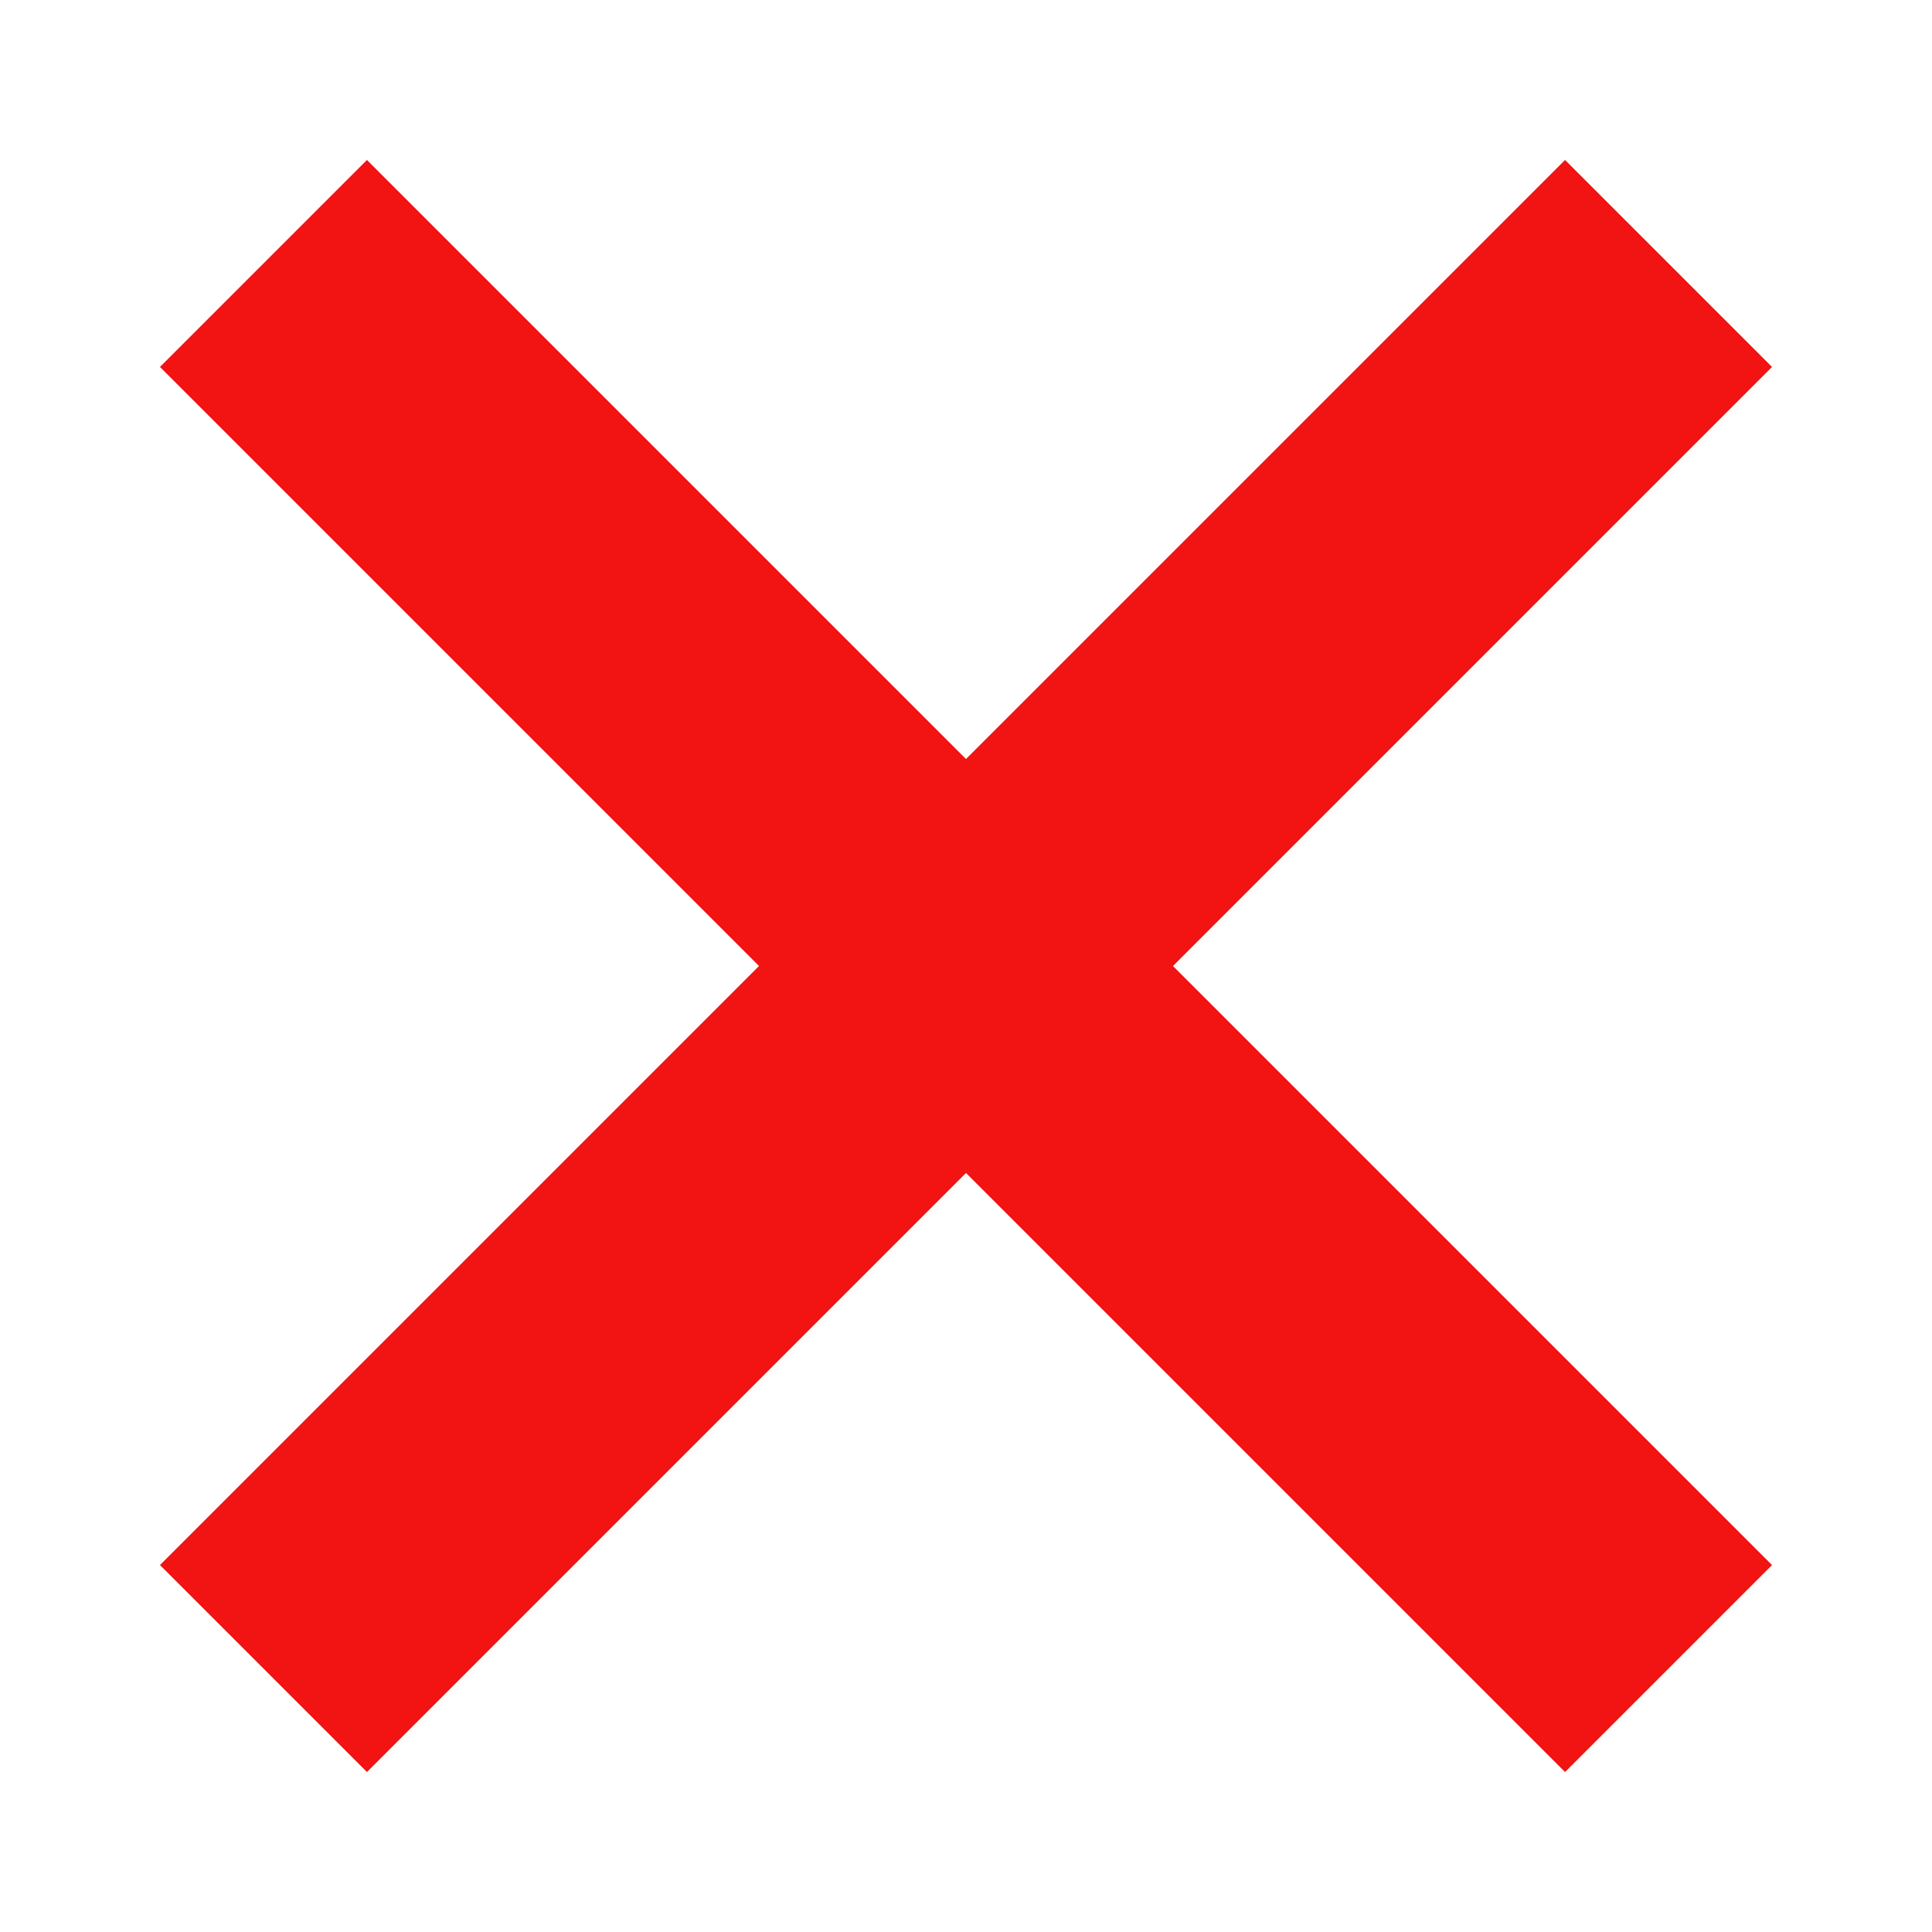 <?xml version="1.0" encoding="UTF-8"?>
<svg id="_レイヤー_1" data-name="レイヤー_1" xmlns="http://www.w3.org/2000/svg" version="1.1" viewBox="0 0 33 33">
  <!-- Generator: Adobe Illustrator 29.1.0, SVG Export Plug-In . SVG Version: 2.1.0 Build 142)  -->
  <defs>
    <style>
      .st0 {
        fill: none;
        stroke: #f21313;
        stroke-width: 5px;
      }
    </style>
  </defs>
  <g id="_グループ_249" data-name="グループ_249">
    <path id="_パス_5538" data-name="パス_5538" class="st0" d="M4.5,4.5l24,24"/>
    <path id="_パス_5539" data-name="パス_5539" class="st0" d="M28.5,4.5L4.5,28.5"/>
  </g>
</svg>